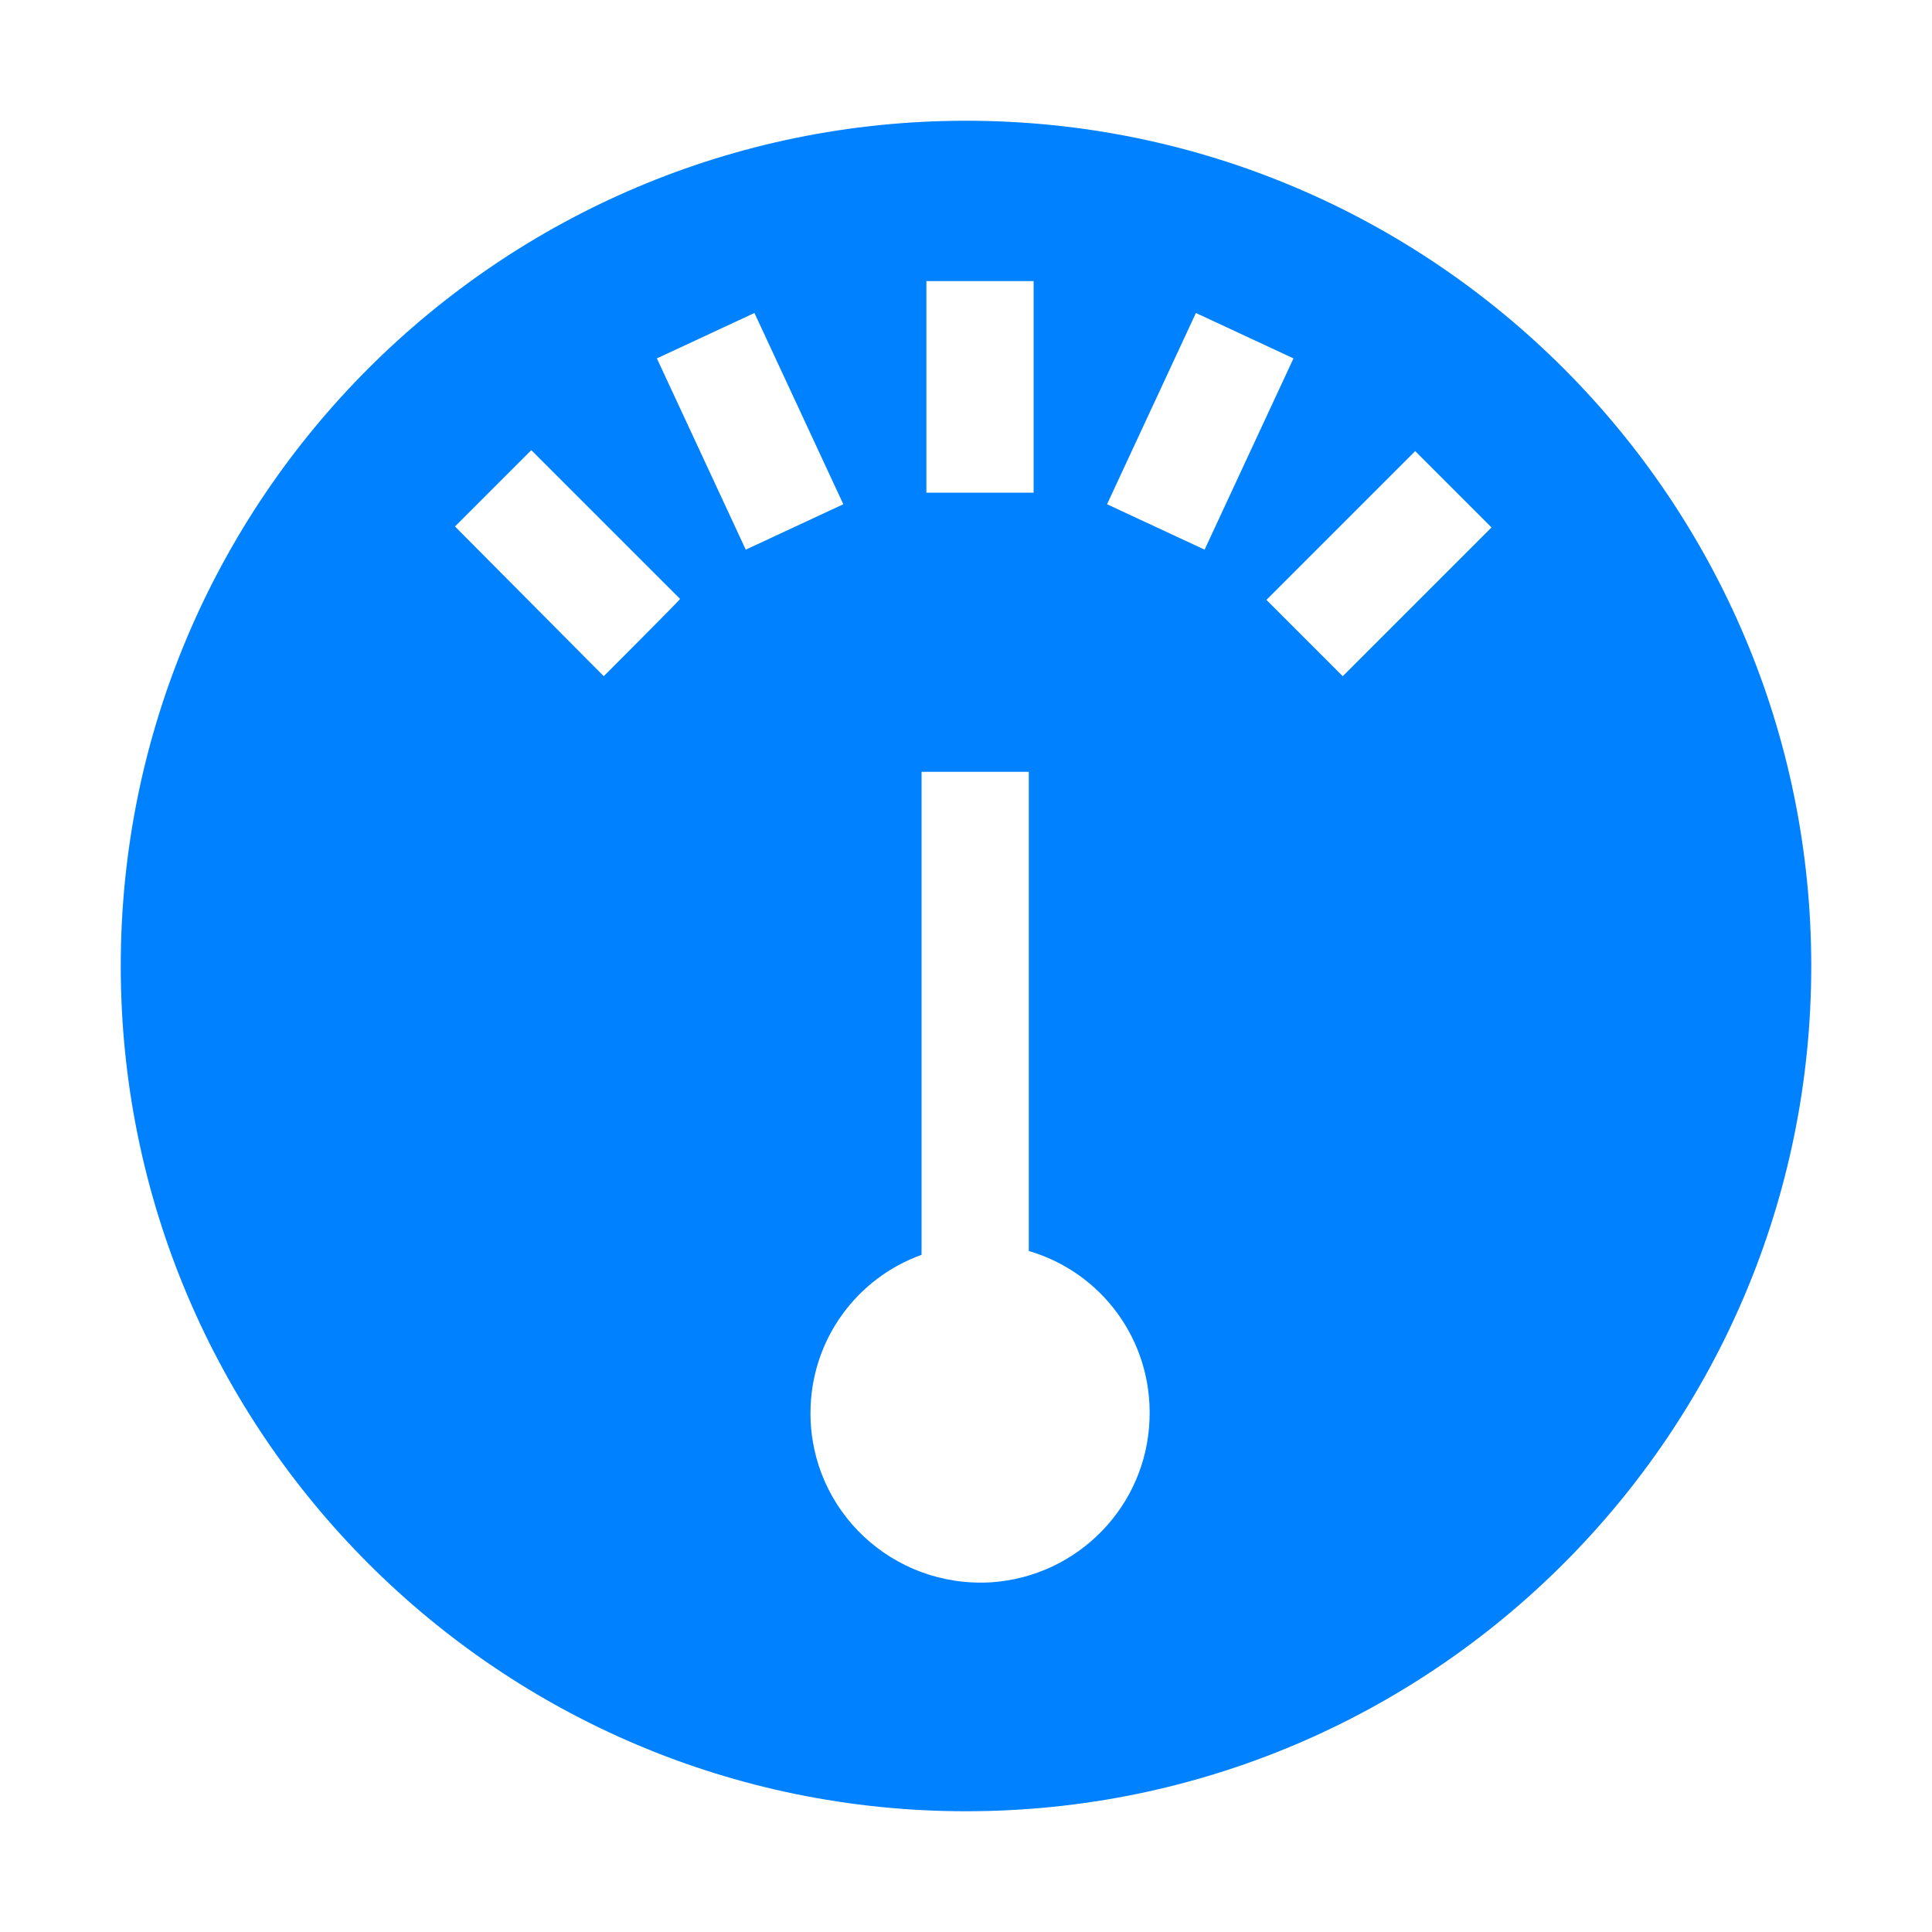 <?xml version="1.0" encoding="utf-8"?>
<!-- Generator: Adobe Illustrator 28.3.0, SVG Export Plug-In . SVG Version: 6.00 Build 0)  -->
<svg version="1.1" id="图层_1" xmlns="http://www.w3.org/2000/svg" xmlns:xlink="http://www.w3.org/1999/xlink" x="0px" y="0px"
	 viewBox="0 0 200 200" style="enable-background:new 0 0 200 200;" xml:space="preserve">
<style type="text/css">
	.st0{fill:#0081FF;}
</style>
<path class="st0" d="M100,12.5c-48.3,0-87.5,39.2-87.5,87.5s39.2,87.5,87.5,87.5s87.5-39.2,87.5-87.5S148.3,12.5,100,12.5z
	 M95.9,29.1H107V51H95.9V29.1z M62.5,70L47.1,54.5l7.9-7.9l15.4,15.4C70.4,62.1,62.5,70,62.5,70z M68,37.1l10.1-4.7l9.2,19.8
	l-10.1,4.7C77.2,56.9,68,37.1,68,37.1z M119,146.9c-0.3,9-7.4,16.3-16.4,16.9c-10.2,0.6-18.7-7.4-18.7-17.5c0-7.6,4.8-14,11.5-16.4
	V79.9h11.1v49.6C114,131.7,119.3,138.7,119,146.9z M114.6,52.2l9.2-19.8l10.1,4.7l-9.2,19.8L114.6,52.2z M139,70l-7.9-7.9l15.4-15.4
	l7.9,7.9L139,70z"/>
</svg>
